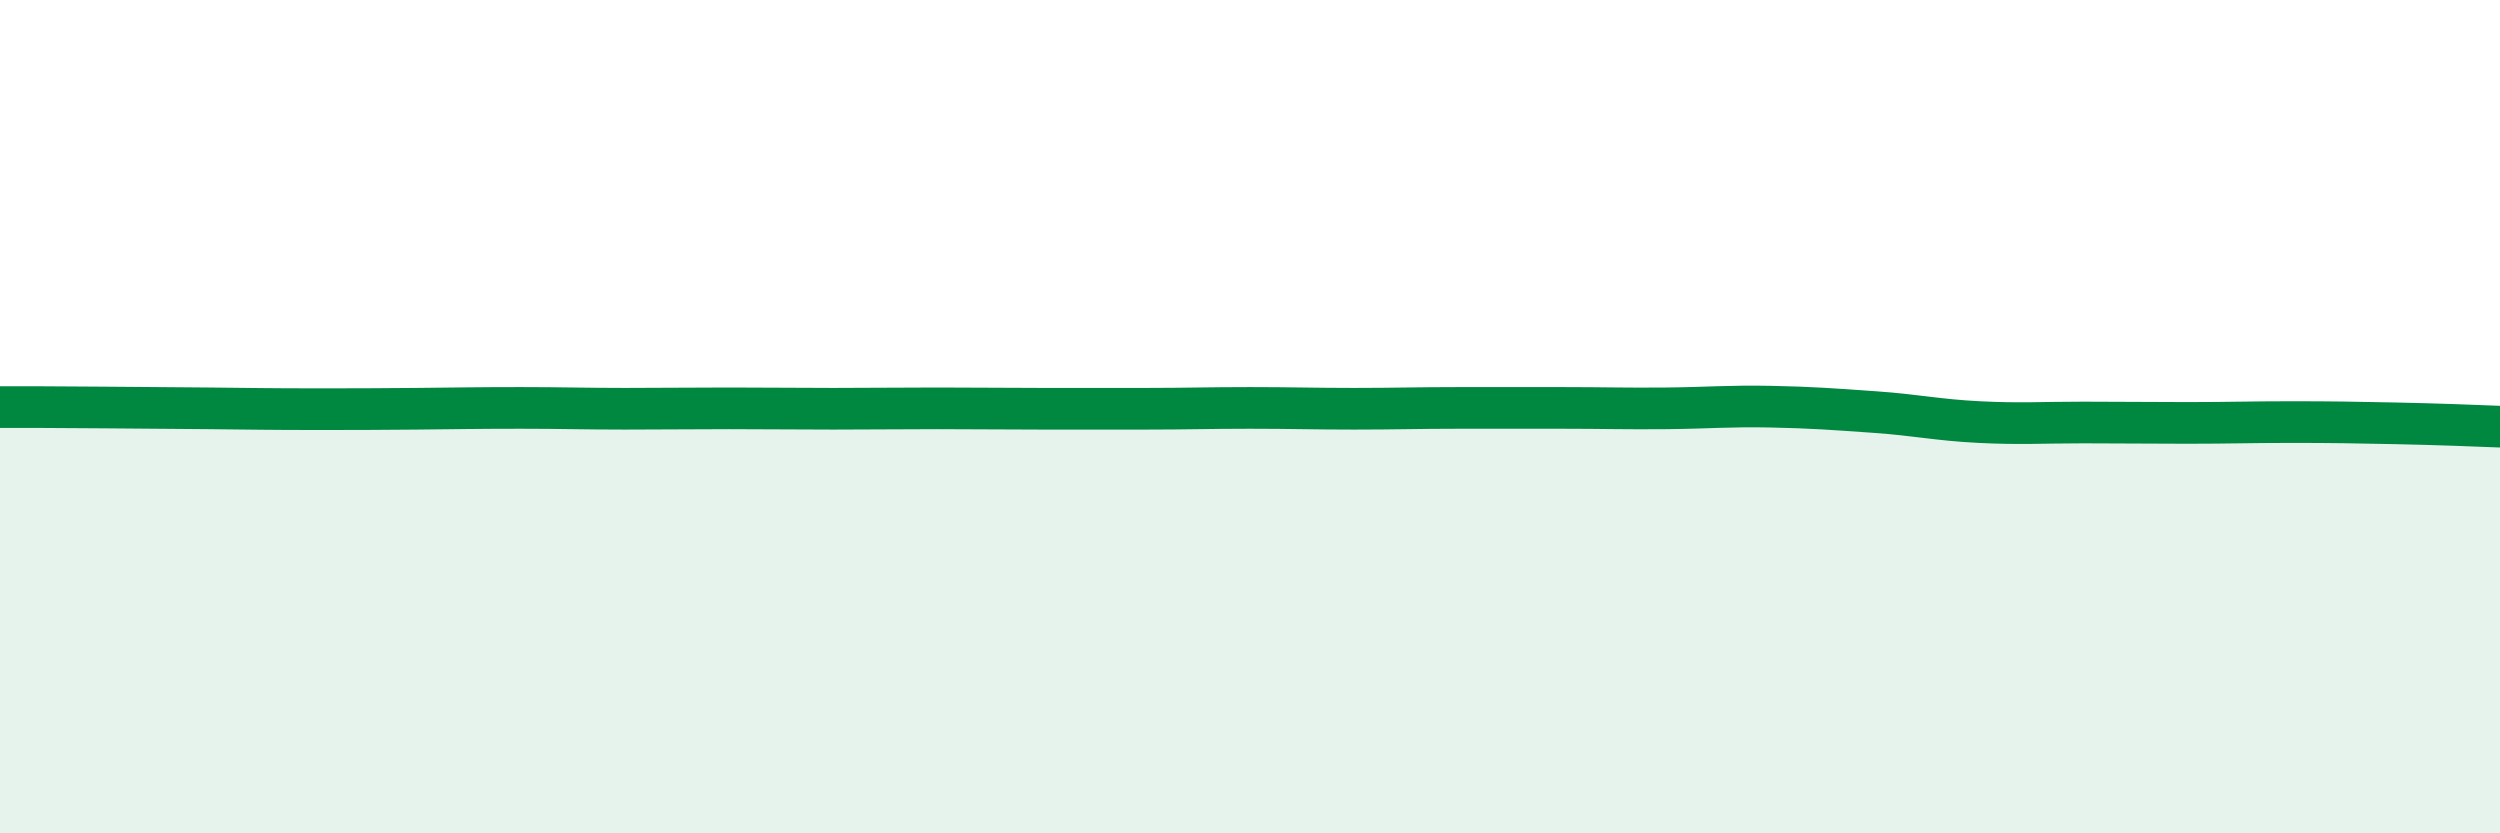 
    <svg width="60" height="20" viewBox="0 0 60 20" xmlns="http://www.w3.org/2000/svg">
      <path
        d="M 0,9.77 C 0.5,9.77 1.5,9.77 2.5,9.78 C 3.5,9.79 4,9.79 5,9.8 C 6,9.81 6.5,9.82 7.5,9.82 C 8.5,9.82 9,9.82 10,9.81 C 11,9.8 11.5,9.79 12.5,9.79 C 13.5,9.79 14,9.81 15,9.81 C 16,9.81 16.5,9.8 17.5,9.8 C 18.5,9.8 19,9.81 20,9.81 C 21,9.81 21.5,9.8 22.5,9.8 C 23.5,9.8 24,9.81 25,9.81 C 26,9.81 26.5,9.81 27.5,9.81 C 28.5,9.81 29,9.79 30,9.79 C 31,9.79 31.5,9.81 32.5,9.81 C 33.5,9.81 34,9.79 35,9.79 C 36,9.79 36.5,9.79 37.5,9.79 C 38.5,9.79 39,9.81 40,9.8 C 41,9.79 41.5,9.74 42.5,9.76 C 43.5,9.78 44,9.82 45,9.89 C 46,9.96 46.5,10.08 47.5,10.13 C 48.5,10.18 49,10.14 50,10.14 C 51,10.14 51.5,10.15 52.5,10.15 C 53.5,10.15 54,10.13 55,10.13 C 56,10.13 56.5,10.14 57.5,10.16 C 58.5,10.18 59.5,10.22 60,10.24L60 20L0 20Z"
        fill="#008740"
        opacity="0.1"
        stroke-linecap="round"
        stroke-linejoin="round"
      />
      <path
        d="M 0,9.77 C 0.5,9.77 1.5,9.77 2.5,9.78 C 3.5,9.79 4,9.79 5,9.8 C 6,9.81 6.5,9.82 7.5,9.82 C 8.5,9.82 9,9.82 10,9.81 C 11,9.8 11.5,9.79 12.5,9.79 C 13.5,9.79 14,9.81 15,9.81 C 16,9.81 16.5,9.8 17.5,9.8 C 18.5,9.8 19,9.81 20,9.81 C 21,9.81 21.5,9.8 22.5,9.8 C 23.5,9.8 24,9.81 25,9.81 C 26,9.81 26.5,9.81 27.5,9.81 C 28.5,9.81 29,9.79 30,9.79 C 31,9.79 31.5,9.81 32.5,9.81 C 33.5,9.81 34,9.79 35,9.79 C 36,9.79 36.5,9.79 37.5,9.79 C 38.5,9.79 39,9.81 40,9.8 C 41,9.79 41.5,9.74 42.5,9.76 C 43.5,9.78 44,9.82 45,9.89 C 46,9.96 46.5,10.08 47.5,10.13 C 48.5,10.18 49,10.14 50,10.14 C 51,10.14 51.5,10.15 52.5,10.15 C 53.5,10.15 54,10.13 55,10.13 C 56,10.13 56.5,10.14 57.5,10.16 C 58.5,10.18 59.5,10.22 60,10.24"
        stroke="#008740"
        stroke-width="1"
        fill="none"
        stroke-linecap="round"
        stroke-linejoin="round"
      />
    </svg>
  